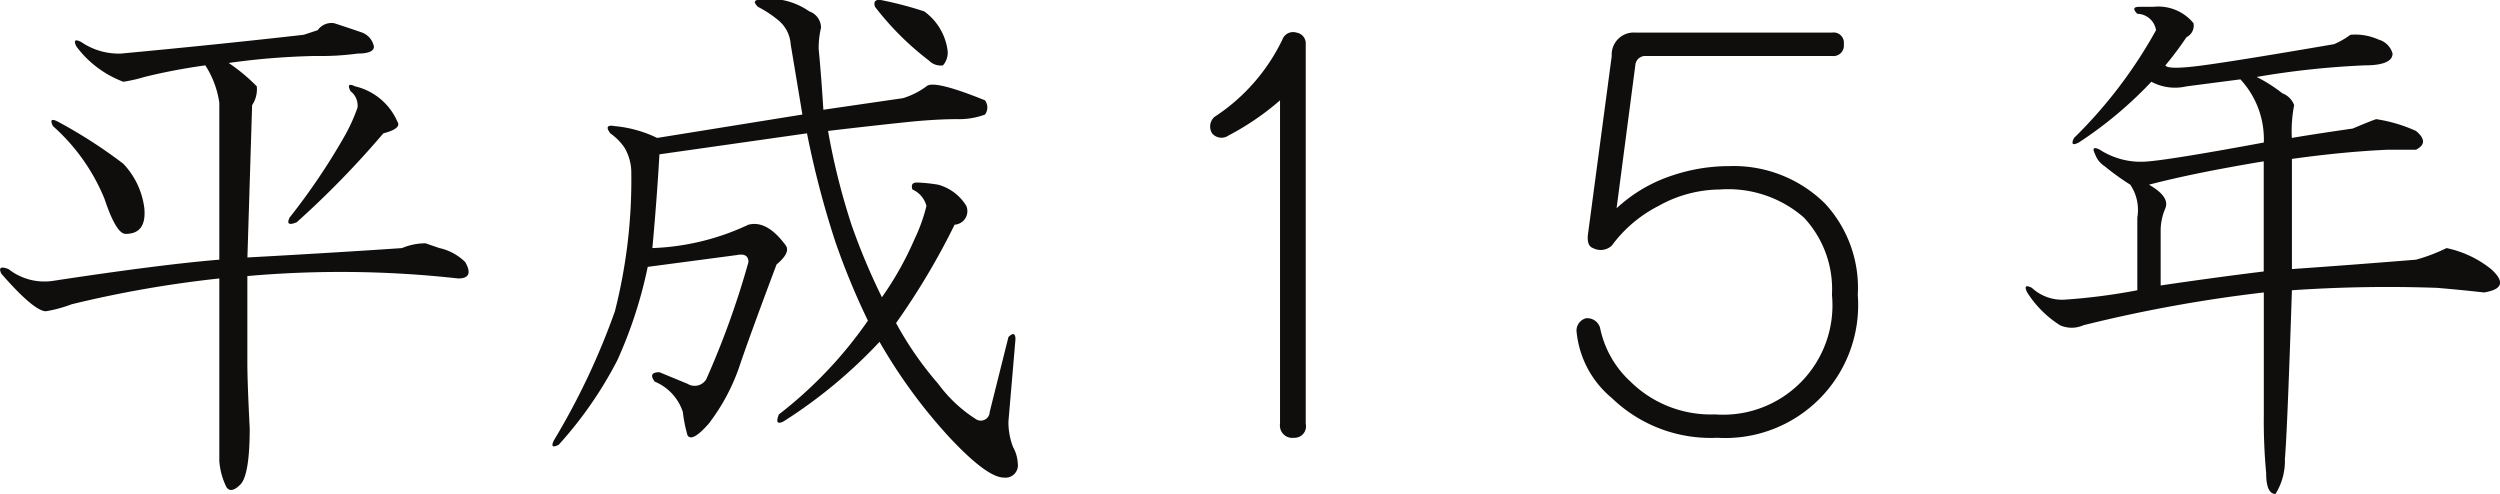 <svg id="course_ttl18" xmlns="http://www.w3.org/2000/svg" width="125.062" height="24.72" viewBox="0 0 125.062 24.72">
  <defs>
    <style>
      .cls-1 {
        fill: #100d0d;
        fill-rule: evenodd;
      }
    </style>
  </defs>
  <path id="平成_年" data-name="平成１５年" class="cls-1" d="M715.214,1318.41c-0.469-.16-0.938-0.32-1.407-0.47a0.844,0.844,0,0,0-.82.35l-0.7.23q-4.22.48-9.141,0.94a3.335,3.335,0,0,1-1.992-.58c-0.313-.16-0.392-0.08-0.234.23a5.2,5.2,0,0,0,2.344,1.76,7.32,7.32,0,0,0,1.054-.24,29.694,29.694,0,0,1,3.047-.58,4.668,4.668,0,0,1,.7,1.87v7.85q-2.931.24-8.32,1.06a2.9,2.9,0,0,1-2.227-.59c-0.391-.15-0.509-0.07-0.351.24,1.093,1.25,1.835,1.87,2.226,1.87a6.757,6.757,0,0,0,1.289-.35,56.535,56.535,0,0,1,7.383-1.29v9.14a3.578,3.578,0,0,0,.352,1.29c0.155,0.24.39,0.19,0.7-.12s0.469-1.25.469-2.81c-0.079-1.56-.118-2.65-0.118-3.28v-4.34a53.112,53.112,0,0,1,10.547.12c0.546,0,.663-0.27.352-0.82a2.647,2.647,0,0,0-1.289-.7l-0.7-.24a3.064,3.064,0,0,0-1.172.24q-3.282.225-7.735,0.47l0.235-7.62a1.43,1.43,0,0,0,.234-0.94,9.075,9.075,0,0,0-1.406-1.17,35.968,35.968,0,0,1,4.336-.35,13.607,13.607,0,0,0,2.109-.12c0.546,0,.821-0.12.821-0.35a0.95,0.95,0,0,0-.586-0.7h0Zm-0.352,2.69c-0.313-.15-0.392-0.08-0.234.24a0.906,0.906,0,0,1,.351.82,8.79,8.79,0,0,1-.7,1.52,32.346,32.346,0,0,1-2.695,3.98c-0.158.32-.04,0.4,0.351,0.24a45.943,45.943,0,0,0,4.336-4.45c0.625-.16.859-0.36,0.7-0.59a3.066,3.066,0,0,0-2.109-1.76h0Zm-14.883,1.76c-0.313-.16-0.392-0.08-0.234.23a9.827,9.827,0,0,1,2.578,3.64c0.39,1.17.742,1.75,1.055,1.75,0.7,0,1.014-.42.937-1.28a3.933,3.933,0,0,0-1.054-2.23,24.647,24.647,0,0,0-3.282-2.11h0Zm35.145-6.09c-0.313,0-.352.11-0.117,0.35a5.623,5.623,0,0,1,1.054.7,1.694,1.694,0,0,1,.586,1.17l0.586,3.52-7.266,1.17a6.123,6.123,0,0,0-2.109-.59c-0.392-.07-0.469.04-0.234,0.36a2.857,2.857,0,0,1,.7.7,2.46,2.46,0,0,1,.351,1.29,26.632,26.632,0,0,1-.82,6.91,35.563,35.563,0,0,1-3.047,6.45c-0.157.31-.079,0.39,0.235,0.23a19.852,19.852,0,0,0,2.929-4.22,22.185,22.185,0,0,0,1.524-4.68l4.453-.59c0.39-.08.586,0.04,0.586,0.35a42.482,42.482,0,0,1-2.11,5.86,0.675,0.675,0,0,1-.937.23l-1.406-.58c-0.392,0-.469.16-0.235,0.47a2.478,2.478,0,0,1,1.407,1.52,6.956,6.956,0,0,0,.234,1.17c0.156,0.24.507,0.04,1.055-.58a10.024,10.024,0,0,0,1.523-2.82q0.466-1.4,1.875-5.15c0.469-.39.624-0.71,0.469-0.94q-0.939-1.29-1.875-1.05a12.275,12.275,0,0,1-4.805,1.17c0.156-1.72.273-3.28,0.352-4.69l7.382-1.05a46.3,46.3,0,0,0,1.407,5.39,35.912,35.912,0,0,0,1.64,3.98,21.048,21.048,0,0,1-4.453,4.69c-0.157.39-.079,0.51,0.235,0.35a24.7,24.7,0,0,0,4.8-3.98,26.461,26.461,0,0,0,3.516,4.8c1.249,1.33,2.148,1.99,2.7,1.99a0.619,0.619,0,0,0,.7-0.7,1.861,1.861,0,0,0-.234-0.82,3.424,3.424,0,0,1-.234-1.29l0.351-4.1q0-.465-0.351-0.12l-0.938,3.75a0.444,0.444,0,0,1-.7.35,6.982,6.982,0,0,1-1.875-1.76,16.979,16.979,0,0,1-2.109-3.04,35.747,35.747,0,0,0,2.929-4.92,0.679,0.679,0,0,0,.586-0.94,2.392,2.392,0,0,0-1.406-1.06,8.04,8.04,0,0,0-1.055-.11c-0.234,0-.313.11-0.234,0.35a1.24,1.24,0,0,1,.7.82,8.332,8.332,0,0,1-.586,1.64,16.13,16.13,0,0,1-1.641,2.93,32.093,32.093,0,0,1-1.523-3.63,34.087,34.087,0,0,1-1.172-4.69c2.031-.24,3.437-0.39,4.219-0.47q1.289-.12,2.226-0.12a3.726,3.726,0,0,0,1.407-.23,0.6,0.6,0,0,0,0-.71c-1.72-.7-2.7-0.93-2.93-0.7a3.881,3.881,0,0,1-1.172.59l-3.984.58c-0.079-1.25-.158-2.26-0.235-3.04a4.346,4.346,0,0,1,.118-1.06,0.87,0.87,0,0,0-.586-0.82,3.514,3.514,0,0,0-1.407-.58h-1.054Zm5.976,0c-0.234,0-.313.11-0.234,0.35a14.386,14.386,0,0,0,2.7,2.69,0.815,0.815,0,0,0,.7.24,0.968,0.968,0,0,0,.235-0.71,2.875,2.875,0,0,0-1.172-1.99,18.245,18.245,0,0,0-2.227-.58h0Zm20.845,1.64a0.568,0.568,0,0,0-.7.35,9.566,9.566,0,0,1-3.4,3.87,0.647,0.647,0,0,0-.117.82,0.614,0.614,0,0,0,.82.11,13.413,13.413,0,0,0,2.579-1.76v16.18a0.619,0.619,0,0,0,.7.7,0.573,0.573,0,0,0,.586-0.7v-18.99a0.546,0.546,0,0,0-.469-0.58h0Zm16.948,0a1.1,1.1,0,0,0-1.172,1.17l-1.172,8.79c-0.078.47,0,.74,0.235,0.82a0.82,0.82,0,0,0,.937-0.12,6.645,6.645,0,0,1,2.344-1.99,6.336,6.336,0,0,1,3.047-.82,5.761,5.761,0,0,1,4.219,1.4,5.239,5.239,0,0,1,1.406,3.87,5.47,5.47,0,0,1-5.859,5.98,5.722,5.722,0,0,1-4.219-1.64,5.006,5.006,0,0,1-1.524-2.7,0.669,0.669,0,0,0-.7-0.47,0.637,0.637,0,0,0-.469.71,4.914,4.914,0,0,0,1.758,3.28,7.12,7.12,0,0,0,5.274,1.99,6.651,6.651,0,0,0,7.031-7.15,6.2,6.2,0,0,0-1.641-4.57,6.5,6.5,0,0,0-4.8-1.87,8.908,8.908,0,0,0-2.813.46,7.519,7.519,0,0,0-2.812,1.65l0.937-7.15a0.5,0.5,0,0,1,.469-0.47h9.375a0.521,0.521,0,0,0,.586-0.59,0.514,0.514,0,0,0-.586-0.58h-9.844Zm31.444,6.44v5.51c-1.875.23-3.594,0.47-5.156,0.7v-2.81a2.848,2.848,0,0,1,.234-1.05c0.156-.39-0.117-0.78-0.82-1.18q2.224-.585,5.742-1.17h0Zm-5.508-7.73h-0.7c-0.313,0-.352.11-0.117,0.35a0.969,0.969,0,0,1,.937.82,23.434,23.434,0,0,1-4.1,5.39c-0.158.31-.079,0.39,0.234,0.23a20.105,20.105,0,0,0,3.633-3.04,2.511,2.511,0,0,0,1.758.23l2.695-.35a4.4,4.4,0,0,1,1.172,3.16q-4.455.825-5.742,0.94a3.783,3.783,0,0,1-2.461-.58c-0.313-.16-0.392-0.08-0.235.23a1.167,1.167,0,0,0,.469.59,12.691,12.691,0,0,0,1.289.93,2.248,2.248,0,0,1,.352,1.64v3.64a30.174,30.174,0,0,1-3.633.47,2.223,2.223,0,0,1-1.641-.59c-0.313-.16-0.391-0.08-0.234.23a5.283,5.283,0,0,0,1.641,1.64,1.436,1.436,0,0,0,1.171,0,71.317,71.317,0,0,1,9.024-1.64v6.1a28.007,28.007,0,0,0,.117,2.93q0,1.05.469,1.05a3.161,3.161,0,0,0,.469-1.76c0.077-.85.194-3.67,0.351-8.43a70.084,70.084,0,0,1,7.266-.12c0.937,0.08,1.717.16,2.344,0.23q1.405-.225.351-1.17a5.3,5.3,0,0,0-2.226-1.05,8.692,8.692,0,0,1-1.524.58q-2.931.24-6.211,0.47v-5.51c1.641-.23,3.241-0.39,4.8-0.46h1.406c0.469-.24.469-0.55,0-0.94a7.588,7.588,0,0,0-1.992-.59c-0.234.08-.626,0.24-1.172,0.47-1.095.16-2.109,0.31-3.047,0.47a6.782,6.782,0,0,1,.117-1.64,1,1,0,0,0-.586-0.59,7.726,7.726,0,0,0-1.289-.82,42.293,42.293,0,0,1,5.391-.58c0.937,0,1.406-.2,1.406-0.59a1,1,0,0,0-.7-0.7,2.822,2.822,0,0,0-1.406-.24,4.216,4.216,0,0,1-.82.47q-4.807.825-6.563,1.06t-1.875,0a16.772,16.772,0,0,0,1.055-1.41,0.641,0.641,0,0,0,.351-0.7,2.273,2.273,0,0,0-1.992-.82h0Z" transform="translate(-697.094 -1316.78)"/>
</svg>
